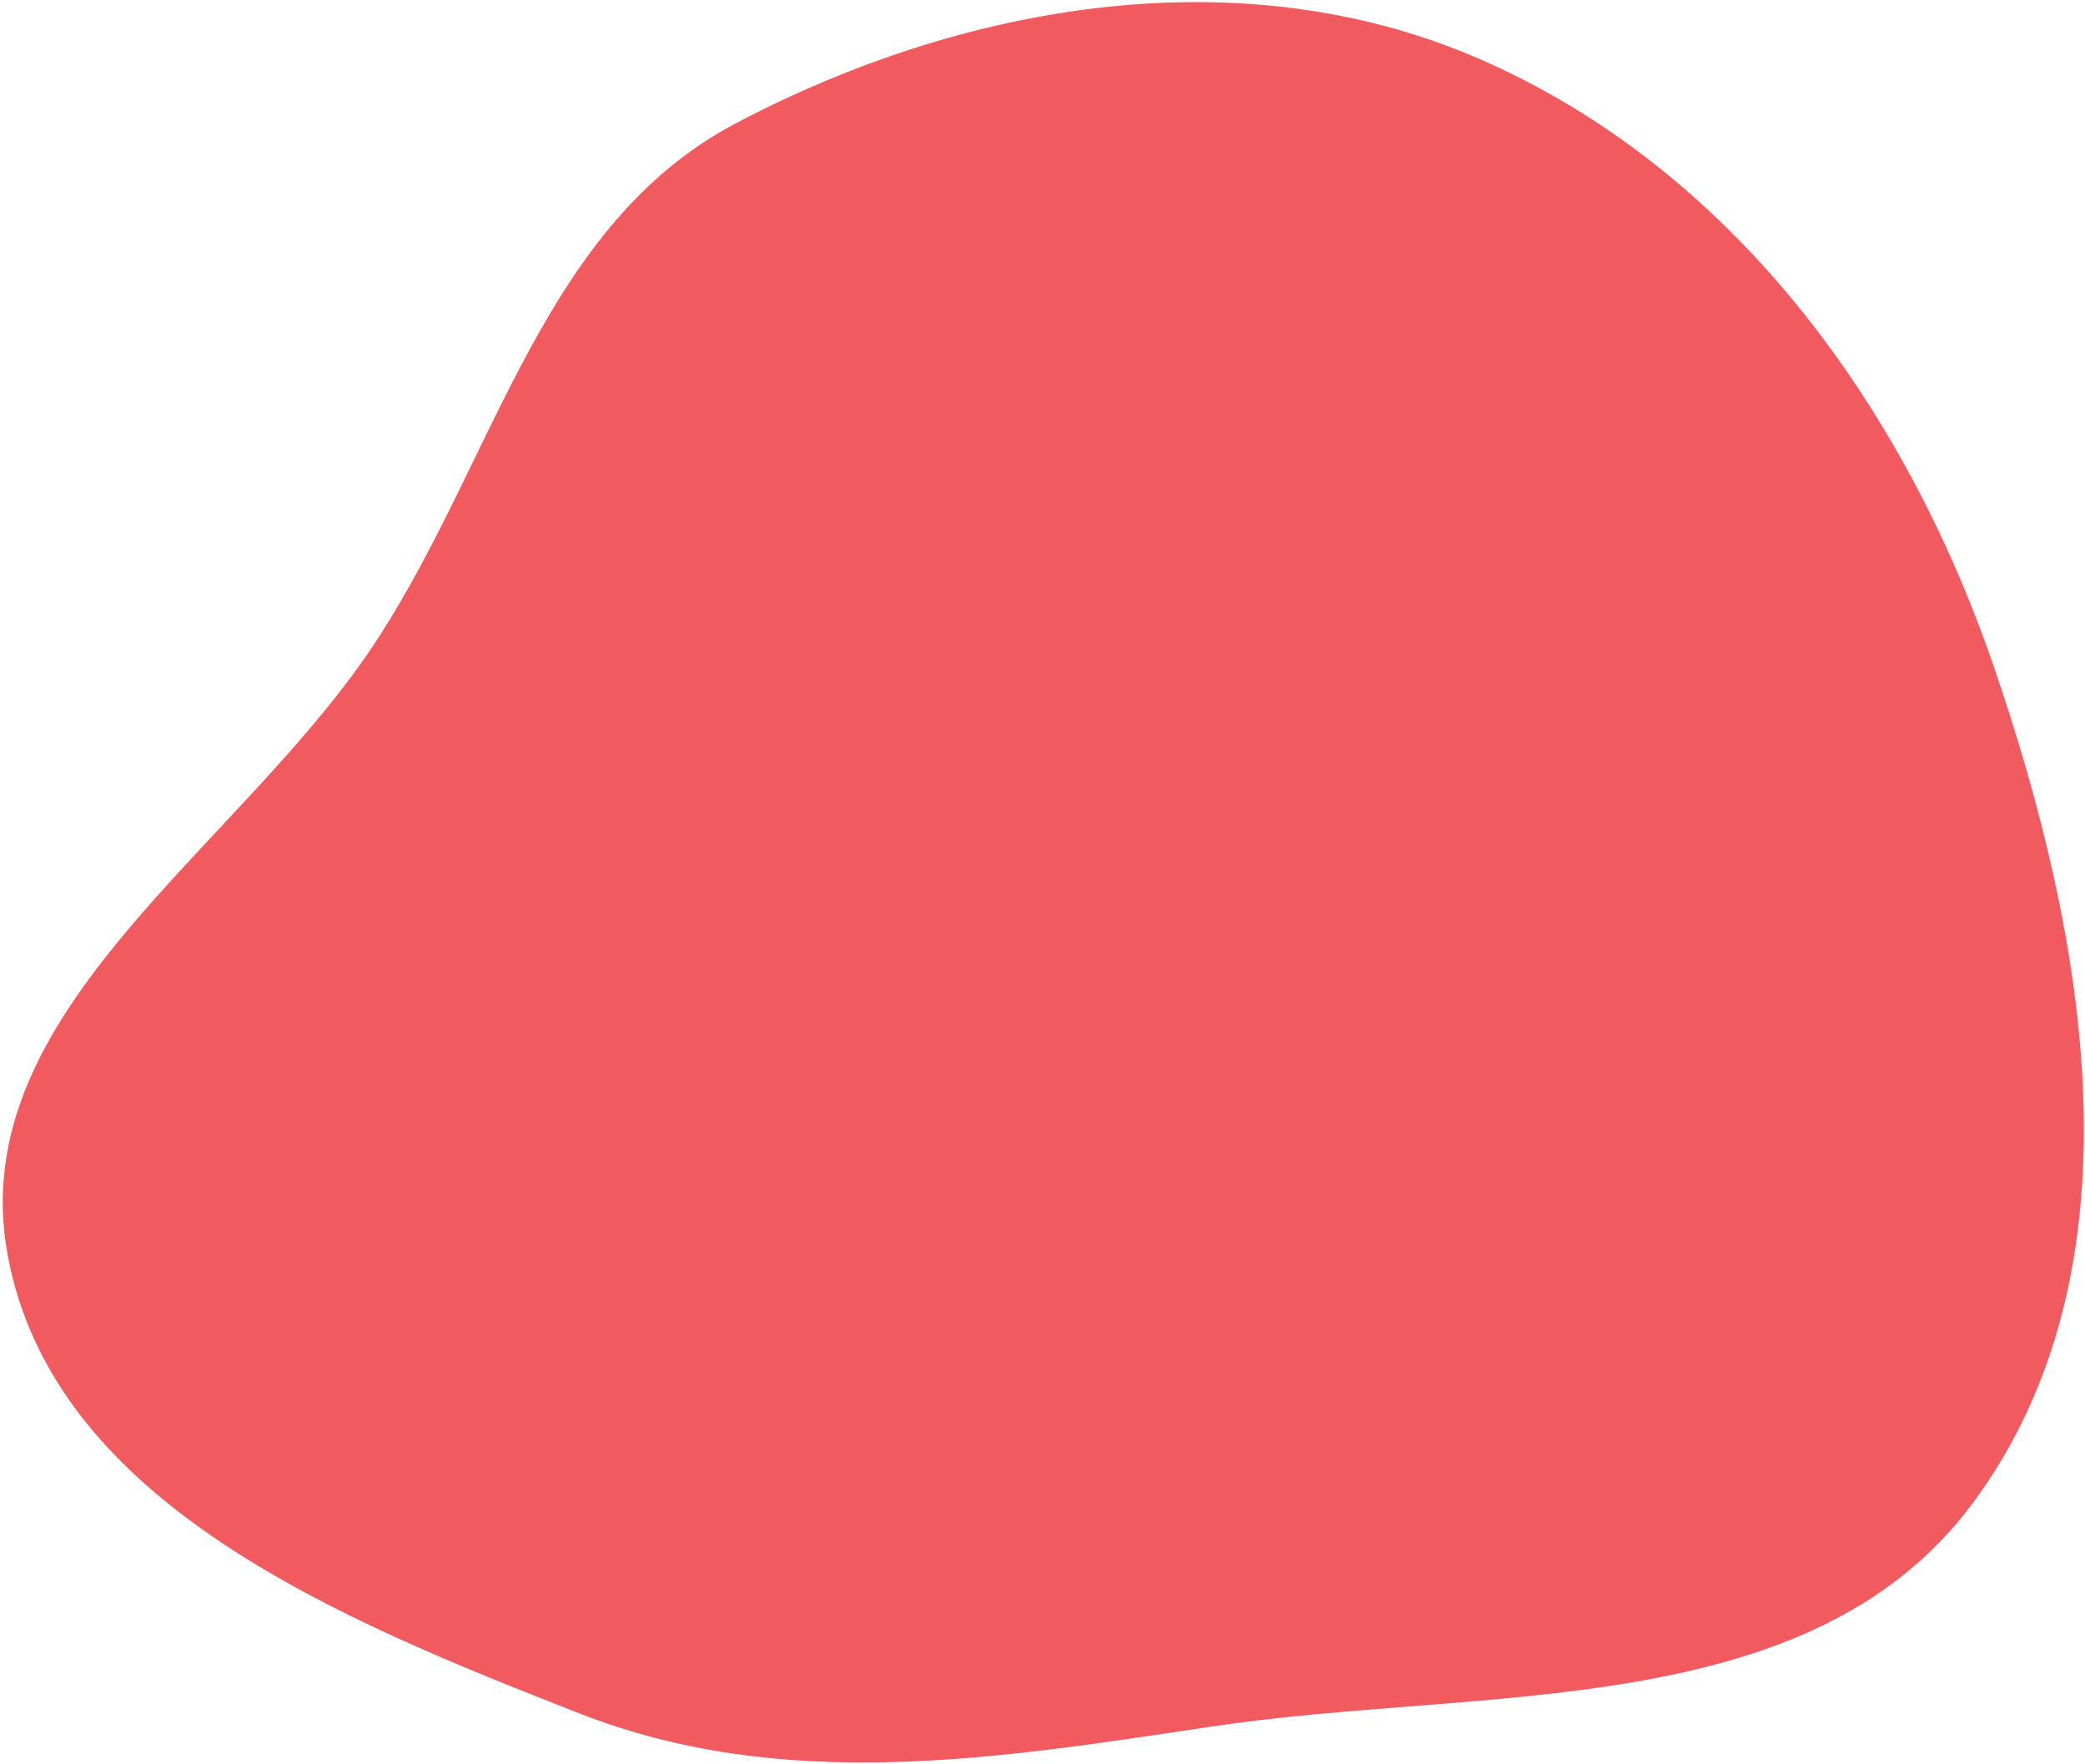 <svg xmlns="http://www.w3.org/2000/svg" fill="none" viewBox="0 0 520 440" height="440" width="520">
<path fill="#F15B5F" d="M94.588 158.714C123.816 113.293 135.774 55.882 183.555 30.728C240.509 0.745 309.466 -10.989 368.518 14.507C431.79 41.825 474.844 100.944 497.226 166.156C520.684 234.5 535.116 316.548 492.141 374.682C451.239 430.013 369.71 420.364 301.713 430.636C247.761 438.788 195.088 447.155 144.309 427.232C85.424 404.128 13.435 375.243 1.911 313.009C-9.44 251.705 60.838 211.164 94.588 158.714Z" clip-rule="evenodd" fill-rule="evenodd"></path>
</svg>
